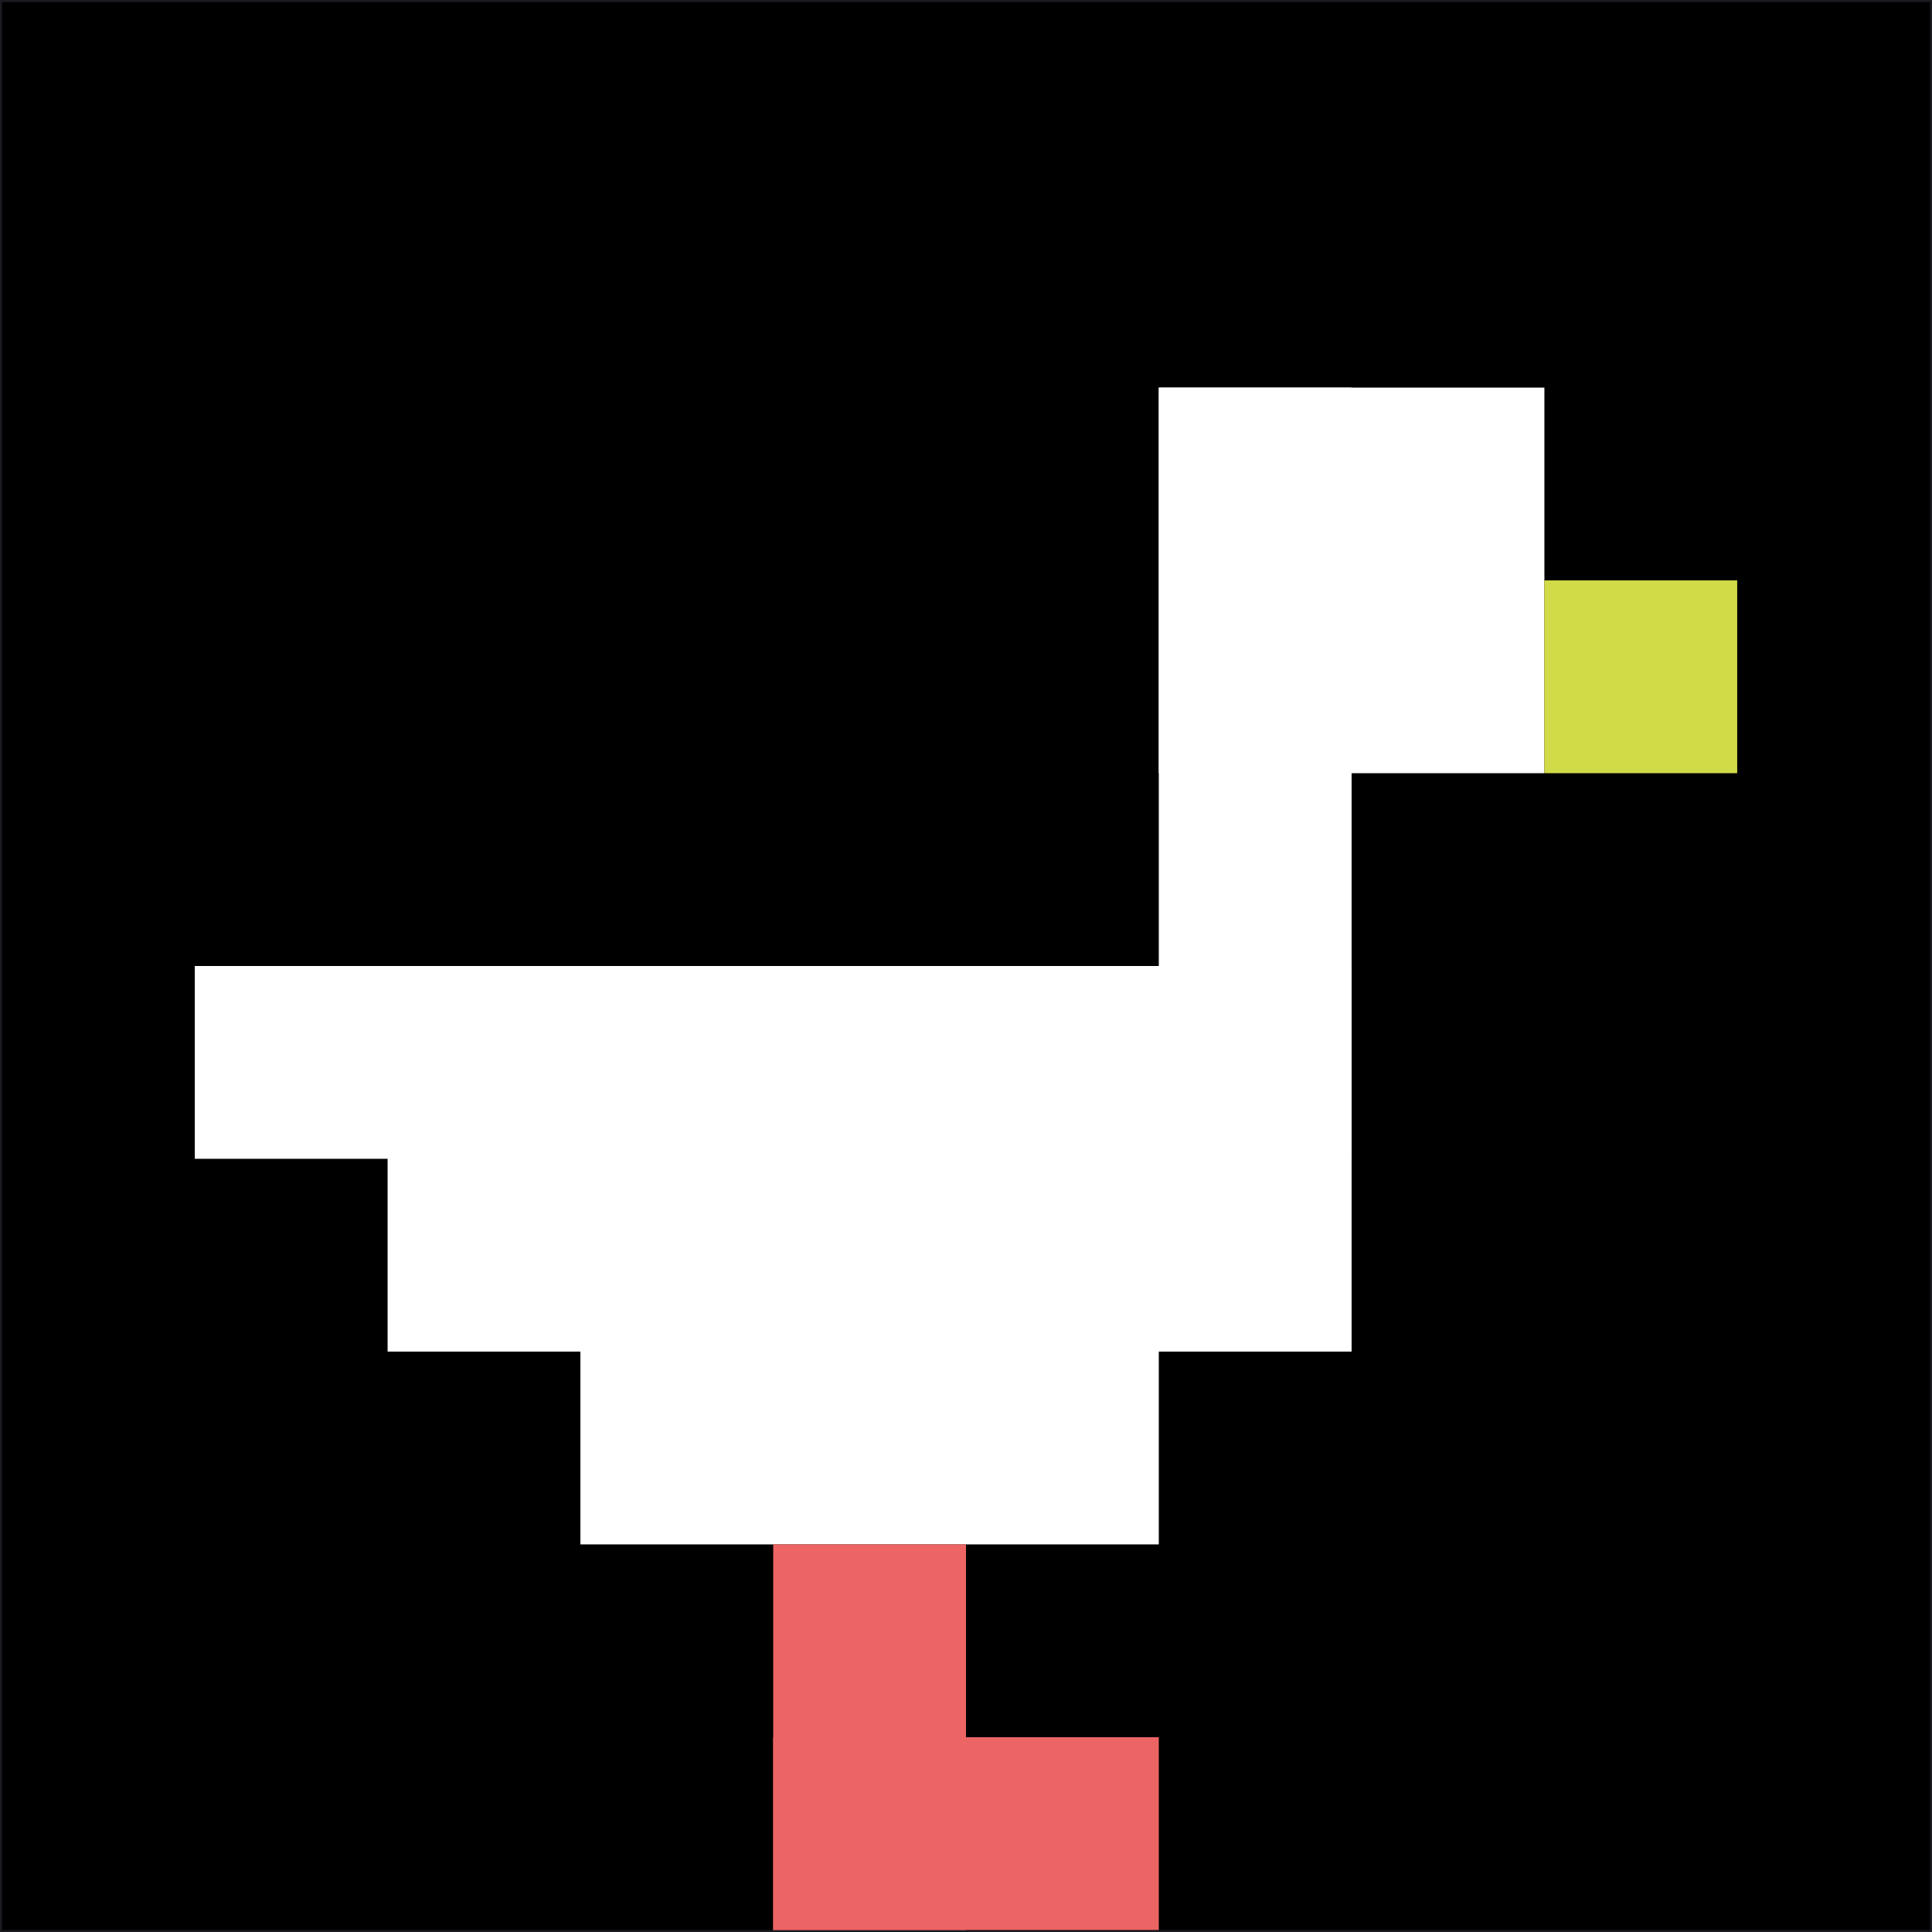 <svg xmlns="http://www.w3.org/2000/svg" version="1.1" width="966" height="966"><title>'goose-pfp-116918' by Dmitri Cherniak</title><desc>seed=116918
backgroundColor=#1a1a20
padding=60
innerPadding=1
timeout=3900
dimension=1
border=false
Save=function(){return n.handleSave()}
frame=101

Rendered at Wed Oct 04 2023 09:55:07 GMT+0800 (中国标准时间)
Generated in &lt;1ms
</desc><defs></defs><rect width="100%" height="100%" fill="#1a1a20"></rect><g><g id="0-0"><rect x="1" y="1" height="964" width="964" fill="#000000"></rect><g><rect id="1-1-6-2-2-2" x="579.4" y="193.8" width="192.8" height="192.8" fill="#ffffff"></rect><rect id="1-1-6-2-1-4" x="579.4" y="193.8" width="96.4" height="385.6" fill="#ffffff"></rect><rect id="1-1-1-5-5-1" x="97.4" y="483" width="482" height="96.4" fill="#ffffff"></rect><rect id="1-1-2-5-5-2" x="193.8" y="483" width="482" height="192.8" fill="#ffffff"></rect><rect id="1-1-3-5-3-3" x="290.2" y="483" width="289.2" height="289.2" fill="#ffffff"></rect><rect id="1-1-8-3-1-1" x="772.2" y="290.2" width="96.4" height="96.4" fill="#D1DB47"></rect><rect id="1-1-4-8-1-2" x="386.6" y="772.2" width="96.4" height="192.8" fill="#EC6463"></rect><rect id="1-1-4-9-2-1" x="386.6" y="868.6" width="192.8" height="96.4" fill="#EC6463"></rect></g><rect x="1" y="1" stroke="white" stroke-width="0" height="964" width="964" fill="none"></rect></g></g></svg>